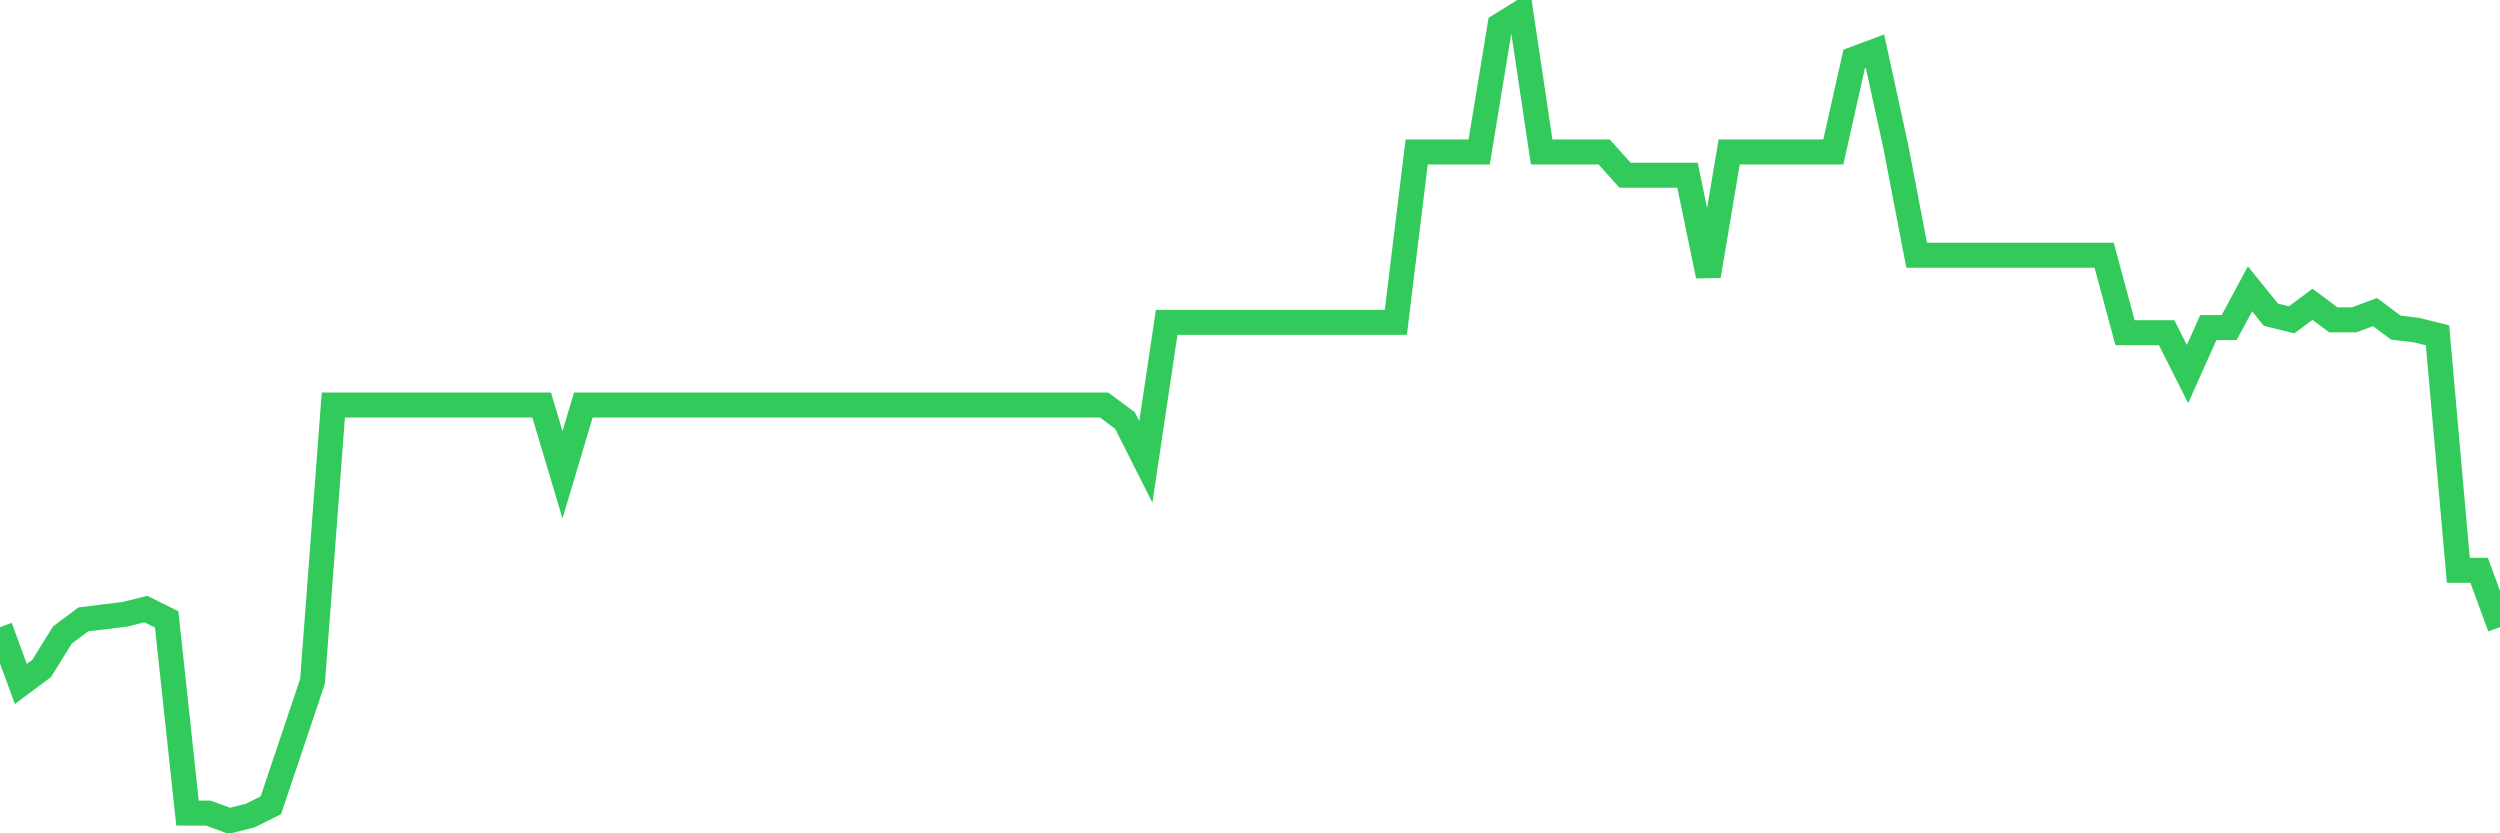 <svg
  xmlns="http://www.w3.org/2000/svg"
  xmlns:xlink="http://www.w3.org/1999/xlink"
  width="120"
  height="40"
  viewBox="0 0 120 40"
  preserveAspectRatio="none"
>
  <polyline
    points="0,30.103 1,32.83 2,32.086 3,30.475 4,29.731 5,29.607 6,29.483 7,29.235 8,29.731 9,39.028 10,39.028 11,39.4 12,39.152 13,38.656 14,35.681 15,32.706 16,19.442 17,19.442 18,19.442 19,19.442 20,19.442 21,19.442 22,19.442 23,19.442 24,19.442 25,19.442 26,19.442 27,22.789 28,19.442 29,19.442 30,19.442 31,19.442 32,19.442 33,19.442 34,19.442 35,19.442 36,19.442 37,19.442 38,19.442 39,19.442 40,19.442 41,19.442 42,19.442 43,19.442 44,19.442 45,19.442 46,19.442 47,19.442 48,19.442 49,19.442 50,19.442 51,19.442 52,19.442 53,19.442 54,20.186 55,22.169 56,15.475 57,15.475 58,15.475 59,15.475 60,15.475 61,15.475 62,15.475 63,15.475 64,15.475 65,15.475 66,15.475 67,15.475 68,7.294 69,7.294 70,7.294 71,7.294 72,1.22 73,0.6 74,7.294 75,7.294 76,7.294 77,7.294 78,8.41 79,8.41 80,8.41 81,8.41 82,13.244 83,7.294 84,7.294 85,7.294 86,7.294 87,7.294 88,7.294 89,2.831 90,2.459 91,7.046 92,12.252 93,12.252 94,12.252 95,12.252 96,12.252 97,12.252 98,12.252 99,12.252 100,12.252 101,12.252 102,15.971 103,15.971 104,15.971 105,17.955 106,15.723 107,15.723 108,13.864 109,15.104 110,15.351 111,14.608 112,15.351 113,15.351 114,14.98 115,15.723 116,15.847 117,16.095 118,27.376 119,27.376 120,30.103"
    fill="none"
    stroke="#32ca5b"
    stroke-width="1.2"
  >
  </polyline>
</svg>